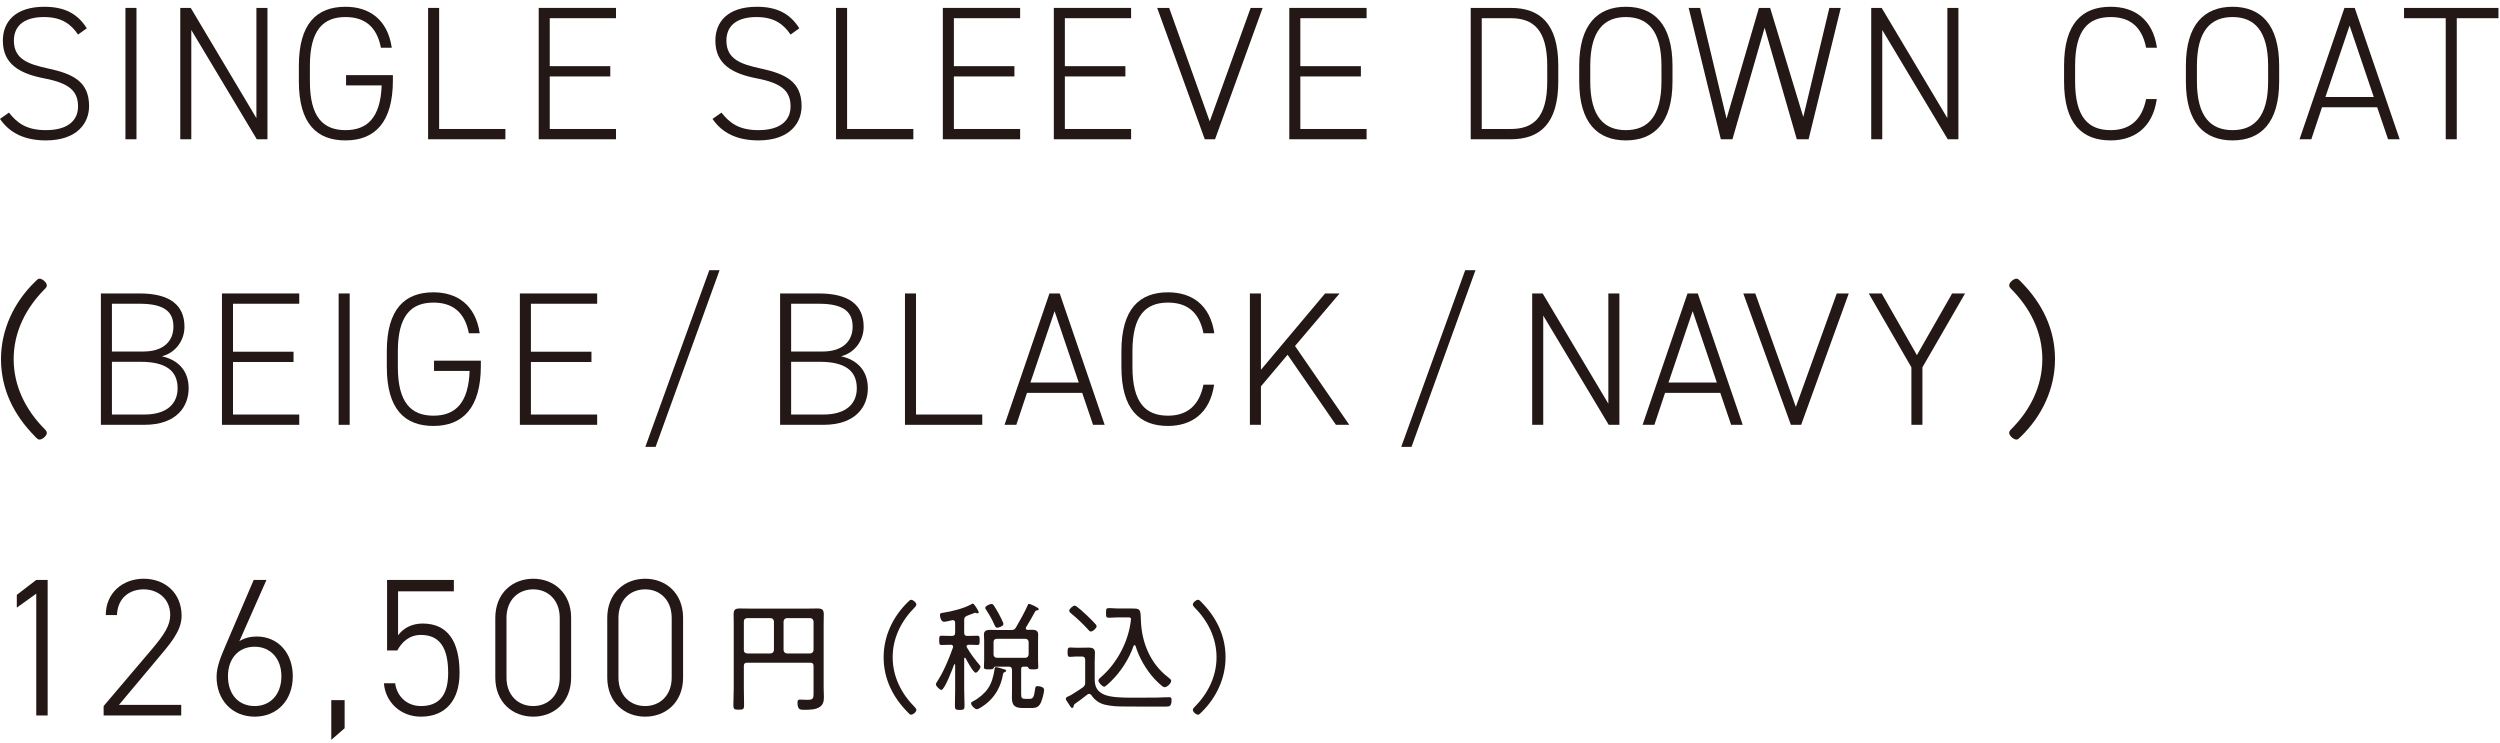 <svg width="313" height="93" viewBox="0 0 313 93" fill="none" xmlns="http://www.w3.org/2000/svg">
<g clip-path="url(#clip0_6_834)">
<path d="M9.771 4.328C8.913 3.064 7.77 2.135 5.505 2.135C3.241 2.135 1.739 3.064 1.739 5.091C1.739 7.45 3.622 8.046 6.006 8.57C9.104 9.237 11.154 10.19 11.154 13.289C11.154 15.387 9.676 17.579 5.743 17.579C3.122 17.579 1.215 16.674 0 14.887L1.12 14.1C2.145 15.387 3.289 16.292 5.743 16.292C8.675 16.292 9.771 14.934 9.771 13.337C9.771 11.358 8.628 10.405 5.529 9.81C2.454 9.214 0.357 8.022 0.357 5.091C0.357 2.778 1.858 0.848 5.553 0.848C8.104 0.848 9.724 1.73 10.868 3.541L9.771 4.328Z" fill="#231815"/>
<path d="M17.087 17.436H15.705V0.991H17.087V17.436Z" fill="#231815"/>
<path d="M33.485 0.991V17.436H32.15L23.951 3.756V17.436H22.569V0.991H23.88L32.102 14.791V0.991H33.485Z" fill="#231815"/>
<path d="M49.19 9.404V10.071C49.19 15.315 46.927 17.579 43.256 17.579C39.681 17.579 37.417 15.506 37.417 10.19V8.236C37.417 2.922 39.681 0.848 43.256 0.848C46.164 0.848 48.523 2.373 49.048 5.973H47.69C47.165 3.231 45.544 2.135 43.256 2.135C40.468 2.135 38.799 3.756 38.799 8.236V10.19C38.799 14.672 40.468 16.292 43.256 16.292C45.997 16.292 47.642 14.72 47.784 10.691H43.327V9.404L49.19 9.404Z" fill="#231815"/>
<path d="M54.981 16.149H63.275V17.436H53.599V0.991H54.981V16.149Z" fill="#231815"/>
<path d="M77.123 0.991V2.278H68.828V8.284H76.408V9.571H68.828V16.149H77.123V17.436H67.446V0.991H77.123Z" fill="#231815"/>
<path d="M98.978 4.328C98.12 3.064 96.976 2.135 94.712 2.135C92.447 2.135 90.946 3.064 90.946 5.091C90.946 7.45 92.829 8.046 95.212 8.57C98.311 9.237 100.36 10.19 100.36 13.289C100.36 15.387 98.883 17.579 94.95 17.579C92.328 17.579 90.422 16.674 89.206 14.887L90.326 14.1C91.352 15.387 92.495 16.292 94.95 16.292C97.882 16.292 98.978 14.934 98.978 13.337C98.978 11.358 97.834 10.405 94.735 9.81C91.661 9.214 89.564 8.022 89.564 5.091C89.564 2.778 91.065 0.848 94.76 0.848C97.31 0.848 98.931 1.73 100.074 3.541L98.978 4.328Z" fill="#231815"/>
<path d="M106.056 16.149H114.35V17.436H104.673V0.991H106.056V16.149Z" fill="#231815"/>
<path d="M127.72 0.991V2.278H119.426V8.284H127.005V9.571H119.426V16.149H127.72V17.436H118.043V0.991H127.72Z" fill="#231815"/>
<path d="M141.614 0.991V2.278H133.32V8.284H140.899V9.571H133.32V16.149H141.614V17.436H131.938V0.991H141.614Z" fill="#231815"/>
<path d="M146.381 0.991L151.457 15.196L156.582 0.991H158.083L152.125 17.436H150.838L144.879 0.991H146.381Z" fill="#231815"/>
<path d="M171.097 0.991V2.278H162.802V8.284H170.382V9.571H162.802V16.149H171.097V17.436H161.42V0.991H171.097Z" fill="#231815"/>
<path d="M184.133 17.436V0.991H189.138C192.784 0.991 195.097 2.922 195.097 8.236V10.19C195.097 15.506 192.784 17.436 189.138 17.436L184.133 17.436ZM193.714 10.19V8.236C193.714 3.731 191.974 2.278 189.138 2.278H185.515V16.149H189.138C191.95 16.149 193.714 14.767 193.714 10.19Z" fill="#231815"/>
<path d="M203.557 17.579C200.029 17.579 197.718 15.387 197.718 10.19V8.236C197.718 3.064 200.029 0.848 203.557 0.848C207.084 0.848 209.396 3.064 209.396 8.236V10.19C209.396 15.387 207.084 17.579 203.557 17.579ZM199.1 10.19C199.1 14.648 200.863 16.292 203.557 16.292C206.25 16.292 208.014 14.648 208.014 10.19V8.236C208.014 3.804 206.25 2.135 203.557 2.135C200.863 2.135 199.1 3.804 199.1 8.236V10.19Z" fill="#231815"/>
<path d="M212.852 0.991L216.164 14.862L220.216 0.991H221.622L225.77 14.648L229.035 0.991H230.465L226.437 17.436H224.959L220.931 3.47L216.903 17.436H215.449L211.421 0.991H212.852Z" fill="#231815"/>
<path d="M245.193 0.991V17.436H243.858L235.659 3.756V17.436H234.277V0.991H235.588L243.811 14.791V0.991H245.193Z" fill="#231815"/>
<path d="M268.692 5.973C268.145 3.184 266.5 2.135 264.26 2.135C261.447 2.135 259.803 3.756 259.803 8.236V10.19C259.803 14.695 261.471 16.292 264.26 16.292C266.643 16.292 268.168 15.029 268.692 12.407H270.027C269.503 16.102 267.072 17.579 264.26 17.579C260.685 17.579 258.42 15.506 258.42 10.19V8.236C258.42 2.922 260.685 0.848 264.26 0.848C267.191 0.848 269.526 2.373 270.051 5.973H268.692Z" fill="#231815"/>
<path d="M279.512 17.579C275.984 17.579 273.673 15.387 273.673 10.19V8.236C273.673 3.064 275.984 0.848 279.512 0.848C283.039 0.848 285.352 3.064 285.352 8.236V10.19C285.352 15.387 283.039 17.579 279.512 17.579ZM275.055 10.19C275.055 14.648 276.818 16.292 279.512 16.292C282.205 16.292 283.969 14.648 283.969 10.19V8.236C283.969 3.804 282.205 2.135 279.512 2.135C276.818 2.135 275.055 3.804 275.055 8.236V10.19Z" fill="#231815"/>
<path d="M287.901 17.436L293.525 0.991H294.812L300.438 17.436H298.984L297.625 13.433H290.714L289.379 17.436L287.901 17.436ZM291.143 12.146H297.196L294.169 3.207L291.143 12.146Z" fill="#231815"/>
<path d="M312.807 0.991V2.278H307.587V17.436H306.205V2.278H300.985V0.991H312.807Z" fill="#231815"/>
<path d="M0.125 44.962C0.125 41.27 1.752 37.829 4.381 35.284C4.589 35.075 4.756 34.888 4.943 34.888C5.298 34.888 5.861 35.367 5.861 35.722C5.861 35.909 5.757 36.035 5.632 36.16C3.254 38.538 1.711 41.542 1.711 44.962C1.711 48.383 3.254 51.387 5.632 53.765C5.757 53.911 5.861 54.015 5.861 54.224C5.861 54.558 5.298 55.037 4.943 55.037C4.756 55.037 4.589 54.87 4.339 54.599C1.731 51.95 0.125 48.737 0.125 44.962Z" fill="#231815"/>
<path d="M17.493 36.741C21.259 36.741 23.095 38.194 23.095 40.912C23.095 42.747 21.855 44.225 20.258 44.606C22.332 45.059 23.619 46.441 23.619 48.61C23.619 50.851 22.165 53.187 18.065 53.187H12.631V36.741L17.493 36.741ZM14.014 44.011H17.922C20.592 44.011 21.712 42.605 21.712 40.912C21.712 39.243 20.854 38.028 17.493 38.028H14.014V44.011ZM14.014 51.899H18.065C20.901 51.899 22.236 50.541 22.236 48.61C22.236 46.394 20.734 45.298 17.612 45.298H14.014L14.014 51.899Z" fill="#231815"/>
<path d="M37.466 36.741V38.028H29.171V44.034H36.751V45.321H29.171V51.899H37.466V53.187H27.789V36.741H37.466Z" fill="#231815"/>
<path d="M43.781 53.187H42.398V36.741H43.781V53.187Z" fill="#231815"/>
<path d="M60.202 45.154V45.821C60.202 51.065 57.938 53.329 54.268 53.329C50.692 53.329 48.429 51.256 48.429 45.94V43.986C48.429 38.672 50.692 36.598 54.268 36.598C57.176 36.598 59.535 38.123 60.06 41.723H58.701C58.177 38.981 56.556 37.885 54.268 37.885C51.48 37.885 49.811 39.506 49.811 43.986V45.94C49.811 50.422 51.48 52.042 54.268 52.042C57.009 52.042 58.653 50.47 58.796 46.441H54.339V45.154L60.202 45.154Z" fill="#231815"/>
<path d="M74.765 36.741V38.028H66.47V44.034H74.05V45.321H66.47V51.899H74.765V53.187H65.088V36.741H74.765Z" fill="#231815"/>
<path d="M80.794 55.951L88.802 33.833H90.089L82.081 55.951H80.794Z" fill="#231815"/>
<path d="M102.529 36.741C106.295 36.741 108.131 38.194 108.131 40.912C108.131 42.747 106.892 44.225 105.294 44.606C107.368 45.059 108.655 46.441 108.655 48.61C108.655 50.851 107.201 53.187 103.102 53.187H97.667V36.741L102.529 36.741ZM99.05 44.011H102.958C105.628 44.011 106.748 42.605 106.748 40.912C106.748 39.243 105.89 38.028 102.529 38.028H99.05V44.011ZM99.05 51.899H103.102C105.938 51.899 107.272 50.541 107.272 48.61C107.272 46.394 105.771 45.298 102.648 45.298H99.05L99.05 51.899Z" fill="#231815"/>
<path d="M114.684 51.899H122.979V53.187H113.302V36.741H114.684V51.899Z" fill="#231815"/>
<path d="M125.767 53.187L131.391 36.741H132.678L138.303 53.187H136.85L135.49 49.183H128.579L127.244 53.187H125.767ZM129.008 47.895H135.062L132.034 38.957L129.008 47.895Z" fill="#231815"/>
<path d="M150.673 41.723C150.124 38.934 148.48 37.885 146.239 37.885C143.427 37.885 141.782 39.506 141.782 43.986V45.94C141.782 50.445 143.451 52.042 146.239 52.042C148.623 52.042 150.148 50.779 150.673 48.157H152.007C151.482 51.852 149.052 53.329 146.239 53.329C142.664 53.329 140.4 51.256 140.4 45.94V43.986C140.4 38.672 142.664 36.598 146.239 36.598C149.171 36.598 151.507 38.123 152.031 41.723H150.673Z" fill="#231815"/>
<path d="M167.26 53.187L161.206 44.415L157.869 48.372V53.187H156.486V36.741H157.869V46.299L165.901 36.741H167.713L162.136 43.319L168.928 53.187H167.26Z" fill="#231815"/>
<path d="M175.434 55.951L183.441 33.833H184.729L176.721 55.951H175.434Z" fill="#231815"/>
<path d="M202.746 36.741V53.187H201.412L193.213 39.506V53.187H191.83V36.741H193.142L201.364 50.541V36.741H202.746Z" fill="#231815"/>
<path d="M205.653 53.187L211.277 36.741H212.564L218.189 53.187H216.736L215.377 49.183H208.466L207.131 53.187H205.653ZM208.895 47.895H214.948L211.921 38.957L208.895 47.895Z" fill="#231815"/>
<path d="M219.762 36.741L224.839 50.946L229.963 36.741H231.465L225.506 53.187H224.219L218.261 36.741H219.762Z" fill="#231815"/>
<path d="M235.587 36.741L239.997 44.463L244.406 36.741H246.026L240.688 45.988V53.187H239.306V45.988L233.967 36.741H235.587Z" fill="#231815"/>
<path d="M257.286 44.962C257.286 48.654 255.659 52.096 253.03 54.641C252.822 54.85 252.655 55.037 252.468 55.037C252.113 55.037 251.55 54.558 251.55 54.203C251.55 54.015 251.654 53.89 251.779 53.765C254.157 51.387 255.7 48.383 255.7 44.962C255.7 41.542 254.157 38.538 251.779 36.16C251.654 36.014 251.55 35.909 251.55 35.701C251.55 35.367 252.113 34.888 252.468 34.888C252.655 34.888 252.822 35.055 253.072 35.325C255.68 37.975 257.286 41.187 257.286 44.962Z" fill="#231815"/>
<path d="M5.966 89.578H4.539V74.328L2.104 76.074V74.476L4.539 72.606H5.966V89.578Z" fill="#231815"/>
<path d="M22.689 89.578H12.974V88.397L19.073 81.215C20.55 79.469 21.311 78.288 21.311 77.009C21.311 74.869 19.664 73.787 17.991 73.787C16.171 73.787 14.72 74.894 14.646 77.009H13.244C13.244 74.205 15.384 72.458 17.991 72.458C20.623 72.458 22.738 74.205 22.738 77.107C22.738 79.051 21.164 80.748 19.86 82.322L14.892 88.25H22.689V89.578Z" fill="#231815"/>
<path d="M36.658 84.659C36.658 87.659 34.715 89.726 31.886 89.726C29.106 89.726 27.114 87.685 27.114 84.732C27.114 83.404 27.729 82.052 28.245 80.821L31.763 72.606H33.361L29.968 80.28C30.558 79.887 31.369 79.69 32.132 79.69C34.838 79.69 36.658 81.781 36.658 84.659ZM31.886 88.397C33.853 88.397 35.231 86.946 35.231 84.659C35.231 82.445 33.853 80.969 31.886 80.969C29.869 80.969 28.541 82.445 28.541 84.659C28.541 86.946 29.869 88.397 31.886 88.397Z" fill="#231815"/>
<path d="M43.148 91.177L41.476 92.628V87.659H43.148V91.177Z" fill="#231815"/>
<path d="M49.739 81.436H48.461V72.606H56.823V74.032H49.838V79.542C50.453 78.706 51.486 78.066 52.912 78.066C56.159 78.066 57.537 80.452 57.537 84.265C57.537 87.61 55.84 89.726 52.691 89.726C50.133 89.726 48.239 87.881 48.067 85.544H49.469C49.715 87.291 51.043 88.397 52.691 88.397C54.782 88.397 56.11 87.266 56.11 84.265C56.11 81.166 55.102 79.493 52.691 79.493C51.24 79.493 50.306 80.403 49.739 81.436Z" fill="#231815"/>
<path d="M71.505 84.831C71.505 87.955 69.316 89.726 66.758 89.726C64.2 89.726 62.011 87.955 62.011 84.807V77.378C62.011 74.23 64.2 72.458 66.758 72.458C69.316 72.458 71.505 74.23 71.505 77.353V84.831ZM66.758 73.787C64.864 73.787 63.413 75.14 63.413 77.353V84.831C63.413 87.045 64.864 88.397 66.758 88.397C68.627 88.397 70.078 87.045 70.078 84.831V77.353C70.078 75.14 68.627 73.787 66.758 73.787Z" fill="#231815"/>
<path d="M85.522 84.831C85.522 87.955 83.334 89.726 80.775 89.726C78.218 89.726 76.028 87.955 76.028 84.807V77.378C76.028 74.23 78.218 72.458 80.775 72.458C83.334 72.458 85.522 74.23 85.522 77.353V84.831ZM80.775 73.787C78.882 73.787 77.431 75.14 77.431 77.353V84.831C77.431 87.045 78.882 88.397 80.775 88.397C82.644 88.397 84.096 87.045 84.096 84.831V77.353C84.096 75.14 82.644 73.787 80.775 73.787Z" fill="#231815"/>
<path d="M101.856 83.373C101.856 83.091 101.737 82.972 101.439 82.972H93.531C93.249 82.972 93.13 83.091 93.13 83.373V86.144C93.13 86.858 93.159 87.588 93.159 88.303C93.159 88.779 93.055 88.853 92.489 88.853C91.953 88.853 91.819 88.794 91.819 88.317C91.819 87.603 91.863 86.873 91.863 86.144V78.161C91.863 77.744 91.849 77.342 91.849 76.939C91.849 76.344 92.027 76.181 92.623 76.181C93.025 76.181 93.412 76.195 93.8 76.195H101.172C101.559 76.195 101.961 76.181 102.348 76.181C102.899 76.181 103.138 76.314 103.138 76.895C103.138 77.311 103.122 77.73 103.122 78.161V86.144C103.122 86.485 103.152 86.828 103.152 87.186C103.152 87.707 103.122 88.139 102.676 88.481C102.169 88.868 101.291 88.868 100.665 88.868C100.203 88.868 99.846 88.868 99.846 87.976C99.846 87.677 99.936 87.588 100.129 87.588C100.457 87.588 100.77 87.618 101.082 87.618C101.856 87.618 101.856 87.409 101.856 86.724V83.373ZM96.897 77.804C96.867 77.55 96.748 77.416 96.481 77.387H93.531C93.278 77.416 93.13 77.55 93.13 77.804V81.393C93.13 81.645 93.278 81.78 93.531 81.81H96.481C96.748 81.78 96.867 81.645 96.897 81.393V77.804ZM101.439 81.81C101.692 81.78 101.827 81.645 101.856 81.393V77.804C101.827 77.55 101.692 77.416 101.439 77.387H98.52C98.268 77.416 98.134 77.55 98.103 77.804V81.393C98.134 81.645 98.268 81.78 98.52 81.81H101.439Z" fill="#231815"/>
<path d="M110.63 82.286C110.63 79.65 111.792 77.192 113.668 75.376C113.817 75.228 113.937 75.093 114.07 75.093C114.323 75.093 114.726 75.436 114.726 75.689C114.726 75.823 114.651 75.912 114.562 76.001C112.864 77.699 111.762 79.844 111.762 82.286C111.762 84.728 112.864 86.873 114.562 88.571C114.651 88.675 114.726 88.749 114.726 88.898C114.726 89.137 114.323 89.48 114.07 89.48C113.937 89.48 113.817 89.36 113.639 89.167C111.777 87.275 110.63 84.981 110.63 82.286Z" fill="#231815"/>
<path d="M120.805 82.346C120.745 82.346 120.716 82.405 120.716 82.465V86.308C120.716 86.992 120.76 87.677 120.76 88.348C120.76 88.824 120.656 88.884 120.149 88.884C119.644 88.884 119.554 88.809 119.554 88.348C119.554 87.662 119.584 86.992 119.584 86.308V83.239C119.584 83.18 119.539 83.165 119.524 83.165C119.494 83.165 119.465 83.165 119.449 83.21C119.286 83.671 118.273 86.382 117.856 86.382C117.678 86.382 117.171 85.905 117.171 85.682C117.171 85.593 117.245 85.474 117.29 85.398C118.139 84.103 118.794 82.539 119.301 81.095C119.315 81.05 119.33 81.005 119.33 80.976C119.33 80.782 119.182 80.723 119.018 80.723C118.631 80.723 118.229 80.752 117.871 80.752C117.588 80.752 117.588 80.559 117.588 80.171C117.588 79.769 117.588 79.591 117.871 79.591C118.229 79.591 118.646 79.62 119.063 79.62H119.167C119.465 79.62 119.584 79.501 119.584 79.203V77.982C119.584 77.804 119.509 77.64 119.301 77.64C119.271 77.64 119.227 77.654 119.196 77.654C119.003 77.699 118.377 77.849 118.198 77.849C117.812 77.849 117.678 77.237 117.678 76.999C117.678 76.761 117.826 76.746 118.169 76.701C119.151 76.553 120.716 76.165 121.564 75.674C121.624 75.644 121.729 75.569 121.788 75.569C121.996 75.569 122.532 76.538 122.532 76.642C122.532 76.746 122.458 76.791 122.384 76.791C122.309 76.791 122.234 76.761 122.175 76.731C122.146 76.731 122.115 76.716 122.086 76.716C122.056 76.716 121.743 76.835 121.475 76.939C121.296 77.015 121.147 77.073 121.088 77.089C120.79 77.223 120.716 77.327 120.716 77.64V79.203C120.716 79.501 120.835 79.62 121.133 79.62H121.177C121.594 79.62 122.011 79.591 122.368 79.591C122.666 79.591 122.651 79.799 122.651 80.171C122.651 80.544 122.666 80.752 122.368 80.752C121.996 80.752 121.639 80.708 121.281 80.723C121.147 80.723 121.014 80.767 121.014 80.931C121.014 80.976 121.028 81.02 121.058 81.065C121.534 81.884 122.041 82.539 122.651 83.269C122.711 83.329 122.756 83.388 122.756 83.478C122.756 83.671 122.384 84.222 122.16 84.222C121.848 84.222 121.058 82.718 120.895 82.405C120.879 82.376 120.85 82.346 120.805 82.346ZM125.585 84.386C125.317 85.934 124.617 87.245 123.352 88.198C123.128 88.362 122.547 88.794 122.294 88.794C122.056 88.794 121.579 88.333 121.579 88.05C121.579 87.9 121.743 87.841 121.922 87.752C122.562 87.409 123.307 86.784 123.709 86.173C124.171 85.488 124.394 84.64 124.513 83.82C124.528 83.686 124.543 83.522 124.691 83.522C124.855 83.522 125.57 83.745 125.749 83.806C125.839 83.835 125.973 83.864 125.973 83.969C125.973 84.073 125.839 84.133 125.749 84.163C125.645 84.207 125.601 84.282 125.585 84.386ZM126.598 78.876C126.926 78.876 127.045 78.816 127.209 78.533C127.626 77.833 128.341 76.538 128.653 75.808C128.683 75.733 128.728 75.6 128.832 75.6C128.966 75.6 130.053 76.061 130.053 76.269C130.053 76.374 129.979 76.389 129.904 76.403C129.771 76.419 129.681 76.434 129.606 76.553C129.249 77.223 128.861 77.878 128.475 78.519C128.444 78.563 128.43 78.607 128.43 78.667C128.43 78.802 128.534 78.86 128.668 78.86C128.847 78.86 129.04 78.846 129.219 78.846C129.636 78.846 129.979 78.95 129.979 79.441C129.979 79.68 129.964 79.933 129.964 80.186V82.629C129.964 82.911 129.993 83.269 129.993 83.507C129.993 83.775 129.859 83.806 129.368 83.806C128.892 83.806 128.832 83.761 128.787 83.656C128.728 83.537 128.698 83.478 128.563 83.463H128.146C127.938 83.463 127.849 83.552 127.849 83.761V86.918C127.849 87.394 127.953 87.499 128.415 87.499H128.847C129.323 87.499 129.442 87.364 129.592 86.292C129.636 85.994 129.651 85.905 129.904 85.905C130.188 85.905 130.724 86.009 130.724 86.366C130.724 86.769 130.426 87.871 130.188 88.198C129.874 88.66 129.457 88.645 128.951 88.645H128.132C127.149 88.645 126.688 88.422 126.688 87.35C126.688 87.097 126.702 86.843 126.702 86.575V83.88C126.702 83.582 126.568 83.463 126.285 83.463H124.603C124.469 83.478 124.438 83.552 124.394 83.656C124.35 83.745 124.29 83.806 123.813 83.806C123.321 83.806 123.188 83.775 123.188 83.507C123.188 83.21 123.218 82.927 123.218 82.629V80.186C123.218 79.933 123.188 79.68 123.188 79.427C123.188 78.95 123.56 78.86 123.977 78.86C124.29 78.86 124.603 78.876 124.93 78.876L126.598 78.876ZM124.855 78.593C124.662 78.593 124.588 78.414 124.513 78.25C124.2 77.535 123.902 77.015 123.471 76.358C123.411 76.284 123.352 76.195 123.352 76.091C123.352 75.867 123.947 75.614 124.141 75.614C124.26 75.614 124.35 75.689 124.409 75.778C124.632 76.12 124.841 76.463 125.034 76.82C125.153 77.044 125.63 77.923 125.63 78.131C125.63 78.414 124.975 78.593 124.855 78.593ZM128.37 82.36C128.623 82.331 128.758 82.196 128.787 81.943V80.38C128.758 80.127 128.623 79.978 128.37 79.978H124.796C124.543 79.978 124.394 80.127 124.394 80.38V81.943C124.394 82.196 124.543 82.331 124.796 82.36H128.37Z" fill="#231815"/>
<path d="M134.688 82.196C134.45 82.196 134.212 82.241 133.974 82.241C133.69 82.241 133.66 82.093 133.66 81.661C133.66 81.199 133.69 81.065 133.988 81.065C134.212 81.065 134.45 81.095 134.688 81.095H135.328C135.642 81.095 135.969 81.08 136.281 81.08C136.862 81.08 137.086 81.228 137.086 81.765C137.086 82.152 137.056 82.554 137.056 82.956V85.012C137.056 85.98 137.353 86.59 138.277 86.978C139.066 87.305 140.451 87.35 141.599 87.35H142.641C143.4 87.35 144.16 87.35 144.904 87.335C145.395 87.319 145.947 87.29 146.424 87.29C146.646 87.29 146.677 87.439 146.677 87.633C146.677 88.392 146.453 88.467 145.977 88.467H143.103C142.269 88.467 141.449 88.467 140.615 88.452C139.841 88.452 139.097 88.407 138.337 88.228C137.637 88.064 137.056 87.647 136.654 87.052C136.579 86.962 136.505 86.873 136.371 86.873C136.281 86.873 136.222 86.903 136.147 86.947C135.716 87.29 135.001 87.841 134.554 88.139C134.465 88.214 134.45 88.272 134.42 88.392C134.405 88.496 134.375 88.63 134.227 88.63C134.122 88.63 134.077 88.556 133.929 88.333C133.898 88.272 133.839 88.184 133.779 88.095C133.676 87.945 133.438 87.633 133.438 87.469C133.438 87.335 133.601 87.245 133.81 87.156C133.914 87.111 133.958 87.097 134.062 87.037C134.391 86.858 135.239 86.277 135.582 86.054C135.82 85.86 135.864 85.727 135.864 85.429V82.614C135.864 82.331 135.745 82.196 135.447 82.196L134.688 82.196ZM136.579 79.069C136.46 79.069 136.341 78.95 136.267 78.86C135.642 78.161 134.808 77.372 134.093 76.791C133.988 76.701 133.869 76.612 133.869 76.463C133.869 76.225 134.331 75.823 134.569 75.823C134.777 75.823 135.835 76.82 136.059 77.029C136.4 77.356 136.877 77.818 137.19 78.176C137.25 78.265 137.294 78.31 137.294 78.414C137.294 78.652 136.817 79.069 136.579 79.069ZM141.523 77.342C141.435 77.297 141.33 77.297 141.211 77.297H139.915C139.573 77.297 139.216 77.342 138.858 77.342C138.501 77.342 138.471 77.237 138.471 76.731C138.471 76.181 138.516 76.136 138.918 76.136C139.26 76.136 139.603 76.181 139.945 76.181H141.583C142.552 76.181 142.73 76.21 142.805 76.925C142.819 77.103 142.834 77.446 142.85 77.849C142.969 80.528 144.07 83.135 146.245 84.788C146.349 84.878 146.632 85.071 146.632 85.22C146.632 85.577 146.126 86.039 145.783 86.039C145.53 86.039 144.696 85.16 144.502 84.952C143.46 83.806 142.611 82.331 142.164 80.856C142.135 80.811 142.104 80.767 142.045 80.767C141.985 80.767 141.94 80.811 141.926 80.856C141.36 82.51 140.303 84.133 139.052 85.339C138.902 85.488 138.396 85.98 138.247 85.98C138.009 85.98 137.518 85.443 137.518 85.205C137.518 85.041 137.756 84.848 137.875 84.743C139.9 82.986 141.345 80.201 141.599 77.52C141.613 77.416 141.583 77.372 141.523 77.342Z" fill="#231815"/>
<path d="M153.44 82.286C153.44 84.922 152.279 87.38 150.402 89.196C150.254 89.345 150.135 89.48 150.001 89.48C149.747 89.48 149.346 89.137 149.346 88.884C149.346 88.749 149.42 88.66 149.509 88.571C151.207 86.873 152.309 84.728 152.309 82.286C152.309 79.844 151.207 77.699 149.509 76.001C149.42 75.897 149.346 75.823 149.346 75.674C149.346 75.436 149.747 75.093 150.001 75.093C150.135 75.093 150.254 75.212 150.433 75.405C152.294 77.297 153.44 79.591 153.44 82.286Z" fill="#231815"/>
</g>
<defs>
<clipPath id="clip0_6_834">
<rect width="312.807" height="91.78" fill="white" transform="translate(0 0.848)"/>
</clipPath>
</defs>
</svg>
